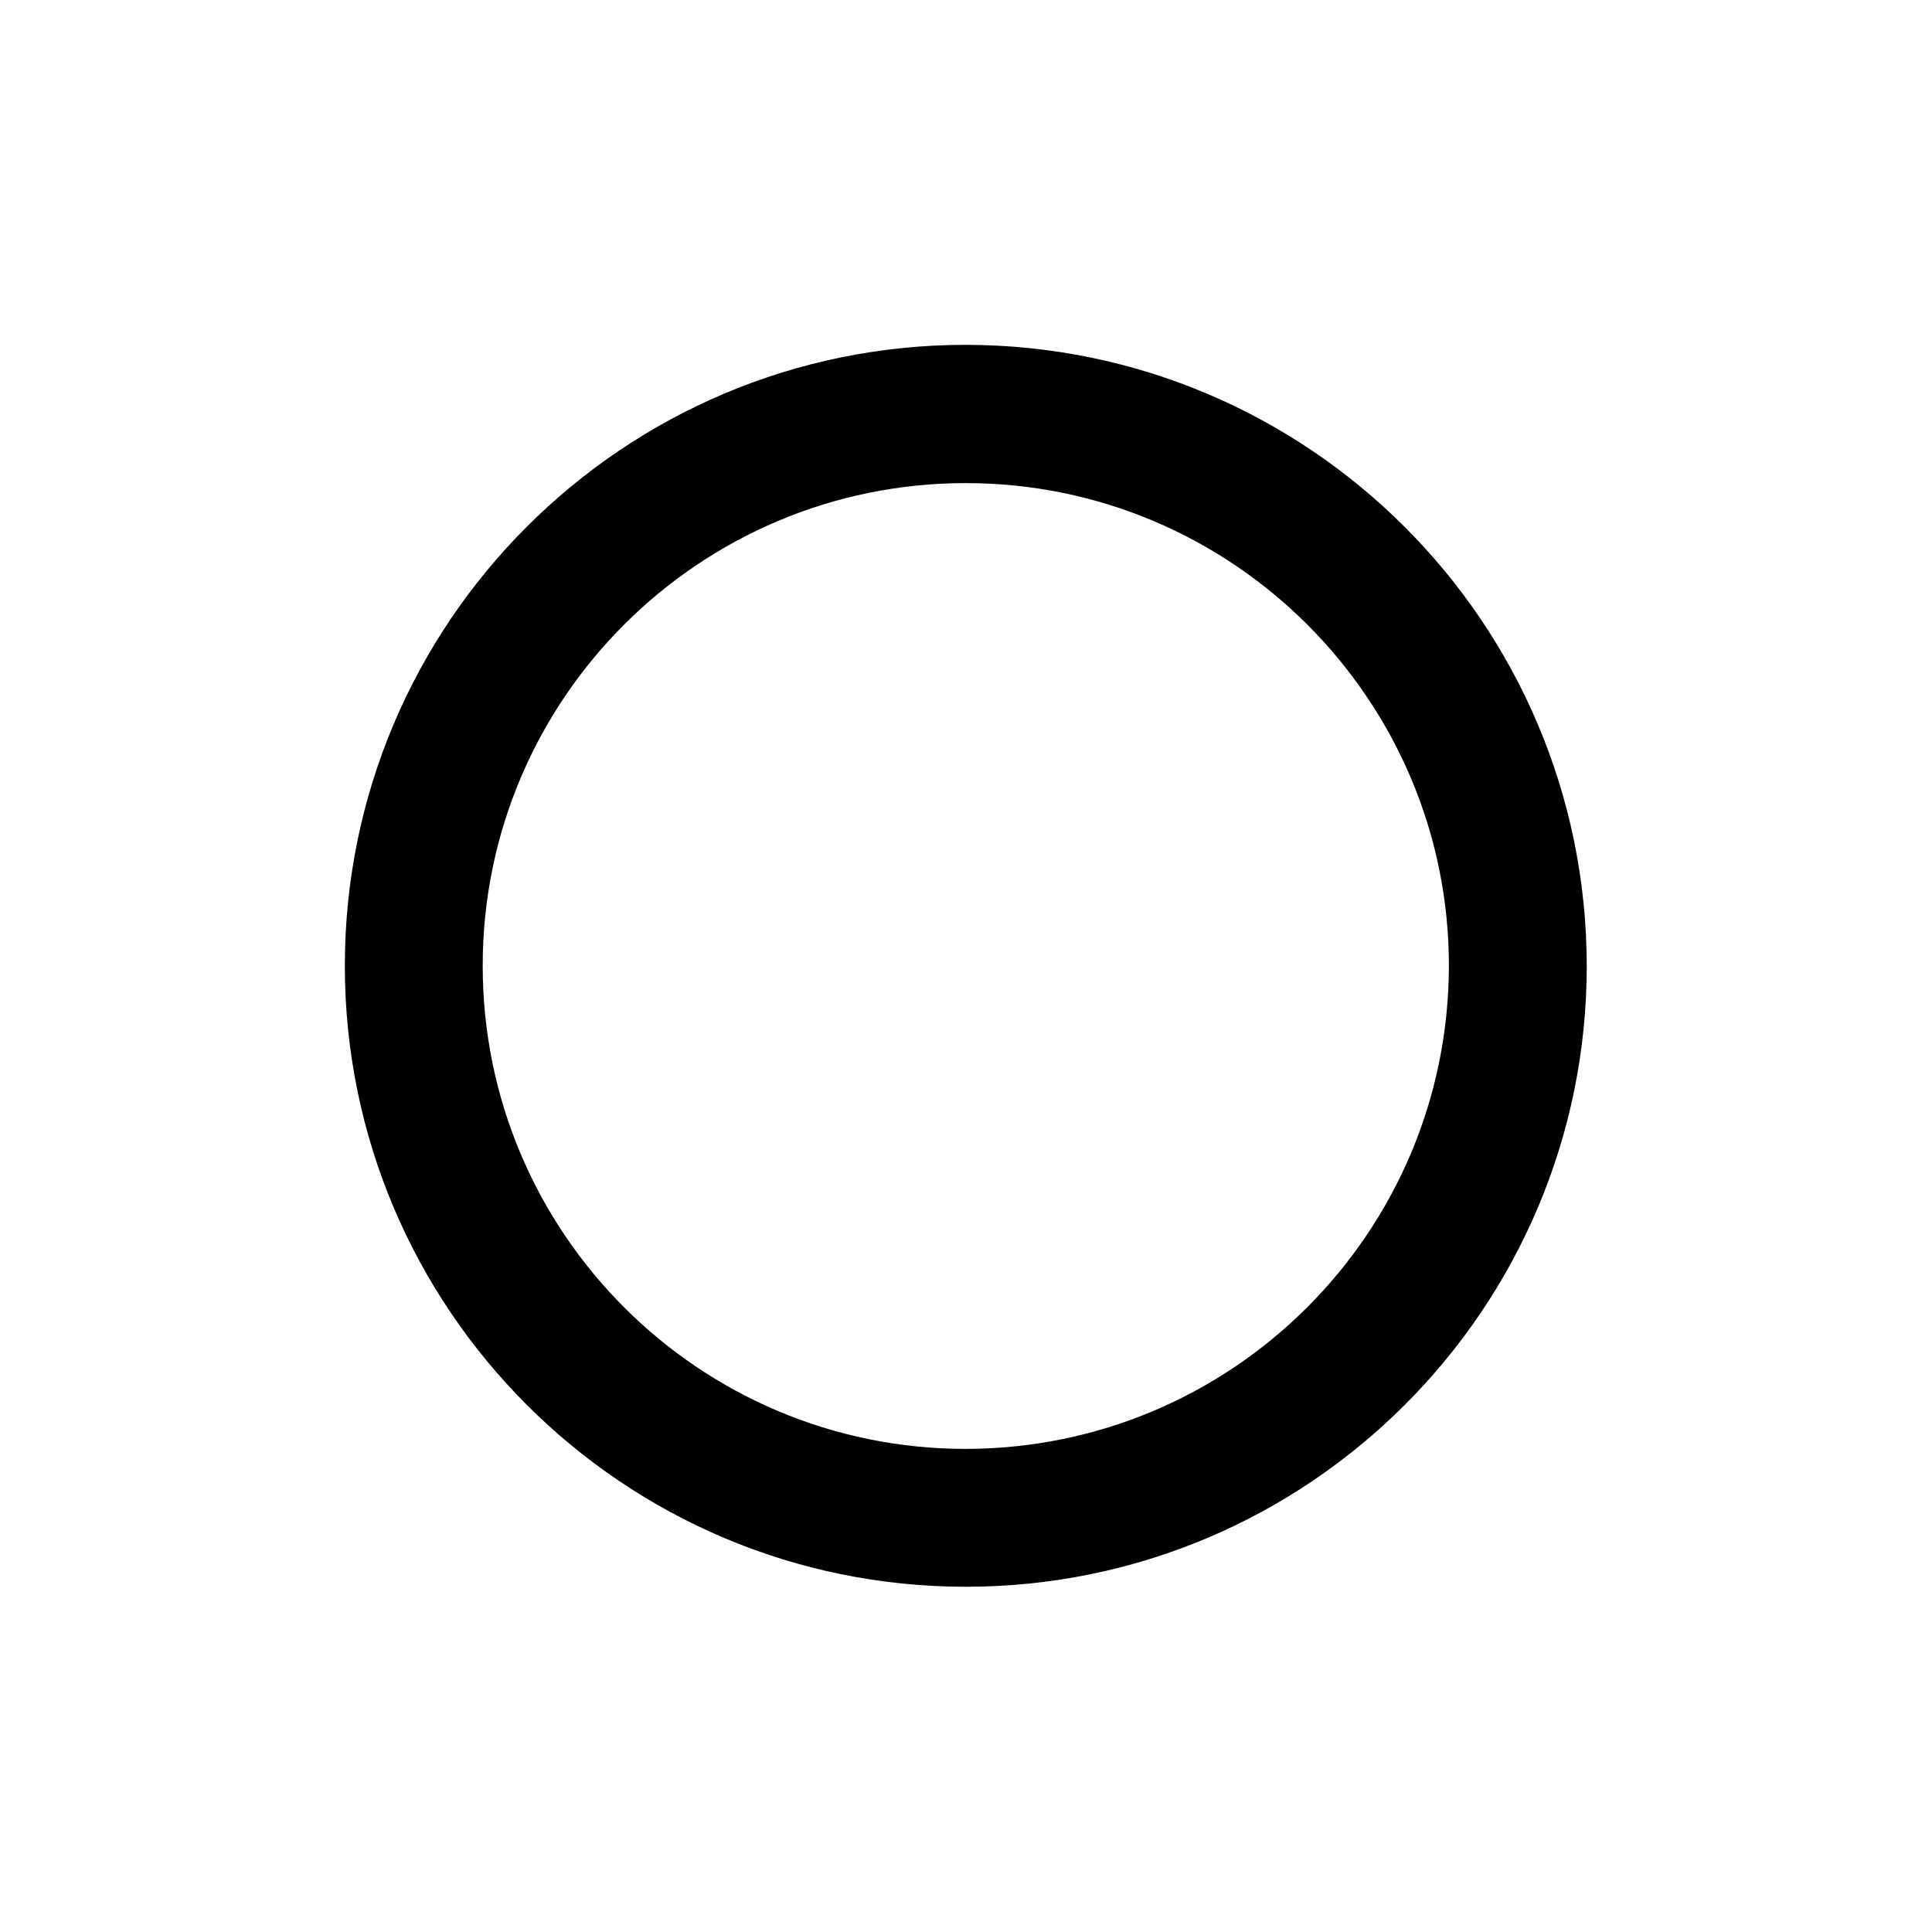 <?xml version="1.0" encoding="utf-8"?>
<!-- Generator: Adobe Illustrator 24.0.2, SVG Export Plug-In . SVG Version: 6.00 Build 0)  -->
<svg version="1.1" id="Capa_1" xmlns="http://www.w3.org/2000/svg" xmlns:xlink="http://www.w3.org/1999/xlink" x="0px" y="0px"
	 viewBox="0 0 477.9 477.9" style="enable-background:new 0 0 477.9 477.9;" xml:space="preserve">
<g>
	<g>
		<path d="M238.9,85.3c-84.8,0-153.6,68.8-153.6,153.6s68.8,153.6,153.6,153.6s153.6-68.8,153.6-153.6
			C392.4,154.1,323.7,85.4,238.9,85.3z M238.9,358.4c-66,0-119.5-53.5-119.5-119.5S173,119.5,238.9,119.5S358.4,173,358.4,238.9
			C358.3,304.9,304.9,358.3,238.9,358.4z"/>
	</g>
</g>
</svg>
